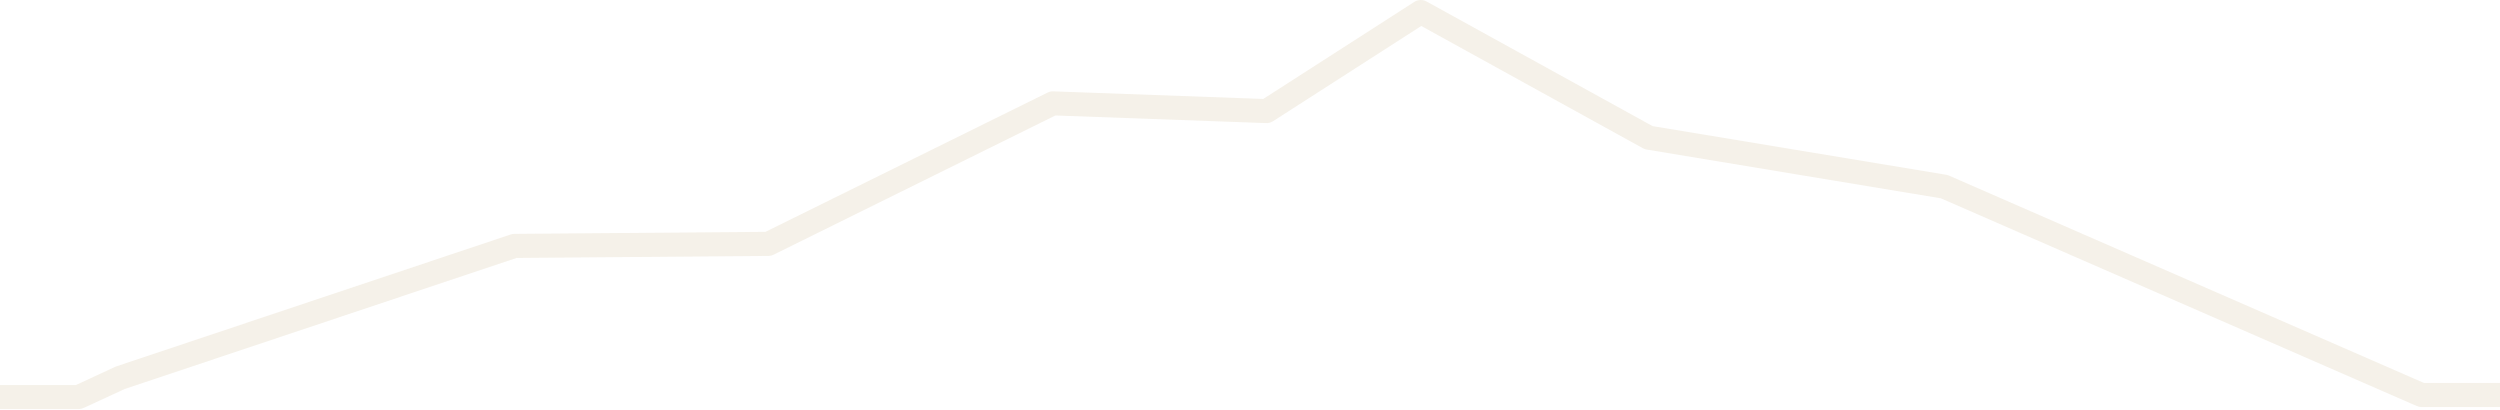 <svg width="1440" height="236" viewBox="0 0 1440 236" fill="none" xmlns="http://www.w3.org/2000/svg">
<path opacity="0.2" fill="#D1BD94" fill-rule="evenodd" clip-rule="evenodd" d="M727.628 56.993L814.646 1.086C815.689 0.42 816.892 0.047 818.128 0.004C819.365 -0.038 820.59 0.252 821.676 0.845L951.892 72.644L1121.04 100.678C1121.6 100.776 1122.15 100.942 1122.67 101.171L1396.2 220.578H1440V234.459H1394.8C1393.85 234.449 1392.91 234.247 1392.04 233.866L1117.97 114.237L948.507 86.143C947.731 86.021 946.983 85.762 946.297 85.379L818.653 14.967L733.283 69.808C732.087 70.577 730.685 70.96 729.265 70.904L607.898 66.519L445.604 146.697C444.666 147.158 443.636 147.403 442.591 147.411L297.551 148.578L71.772 224.079L48.119 235.003C47.207 235.419 46.218 235.635 45.216 235.636H0V221.796H43.69L66.288 211.314C66.515 211.204 66.75 211.11 66.991 211.033L294.167 135.059C294.856 134.827 295.579 134.708 296.306 134.707L440.914 133.54L603.389 53.331C604.419 52.826 605.557 52.581 606.703 52.617L727.648 56.993H727.628Z" />
</svg>

